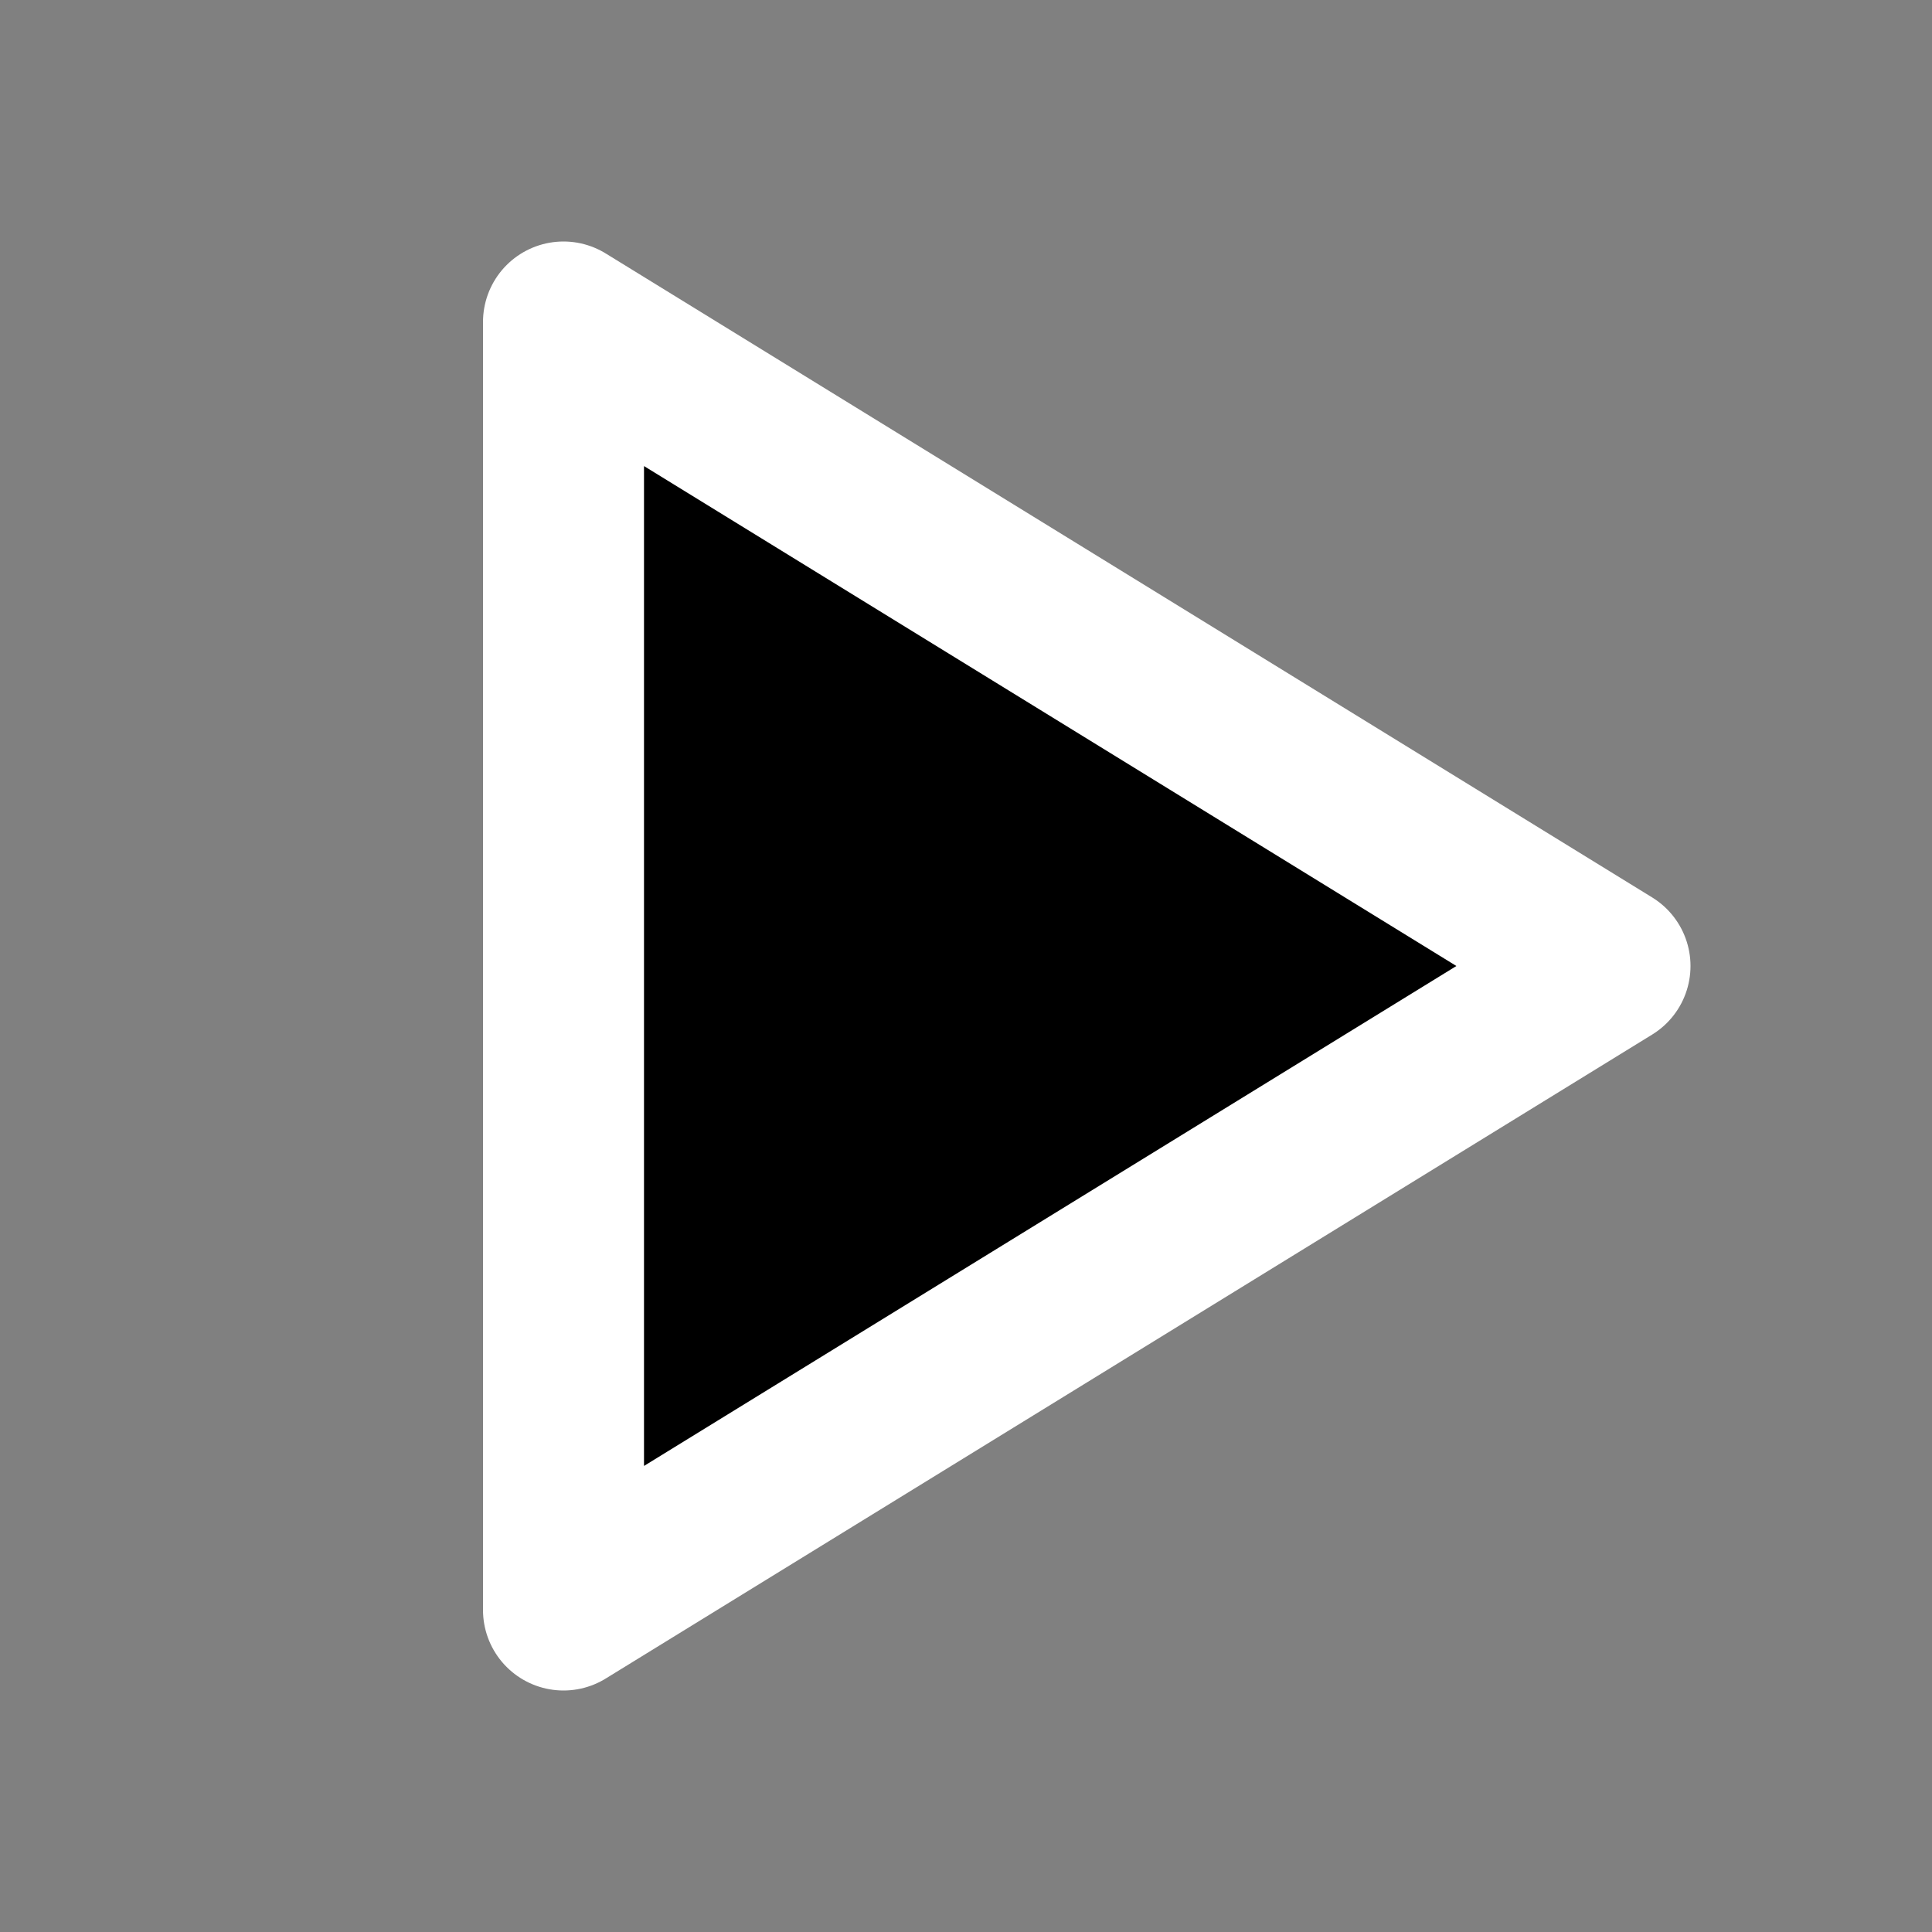 <svg xmlns="http://www.w3.org/2000/svg" width="24" height="24" viewBox="0 0 24 24" fill="none">
<rect x="0" y="0" width="24" height="24" fill="#808080" stroke="none"/>
<g clip-path="url(#clip0_168_248)">
<path d="M7 4V20L20 12L7 4Z" stroke="white" stroke-width="2" stroke-linecap="round" stroke-linejoin="round" fill="#000000"/>
</g>
<defs fill="#000000">
<clipPath id="clip0_168_248" fill="#000000">
<rect width="24" height="24" fill="white"/>
</clipPath>
</defs>
</svg>